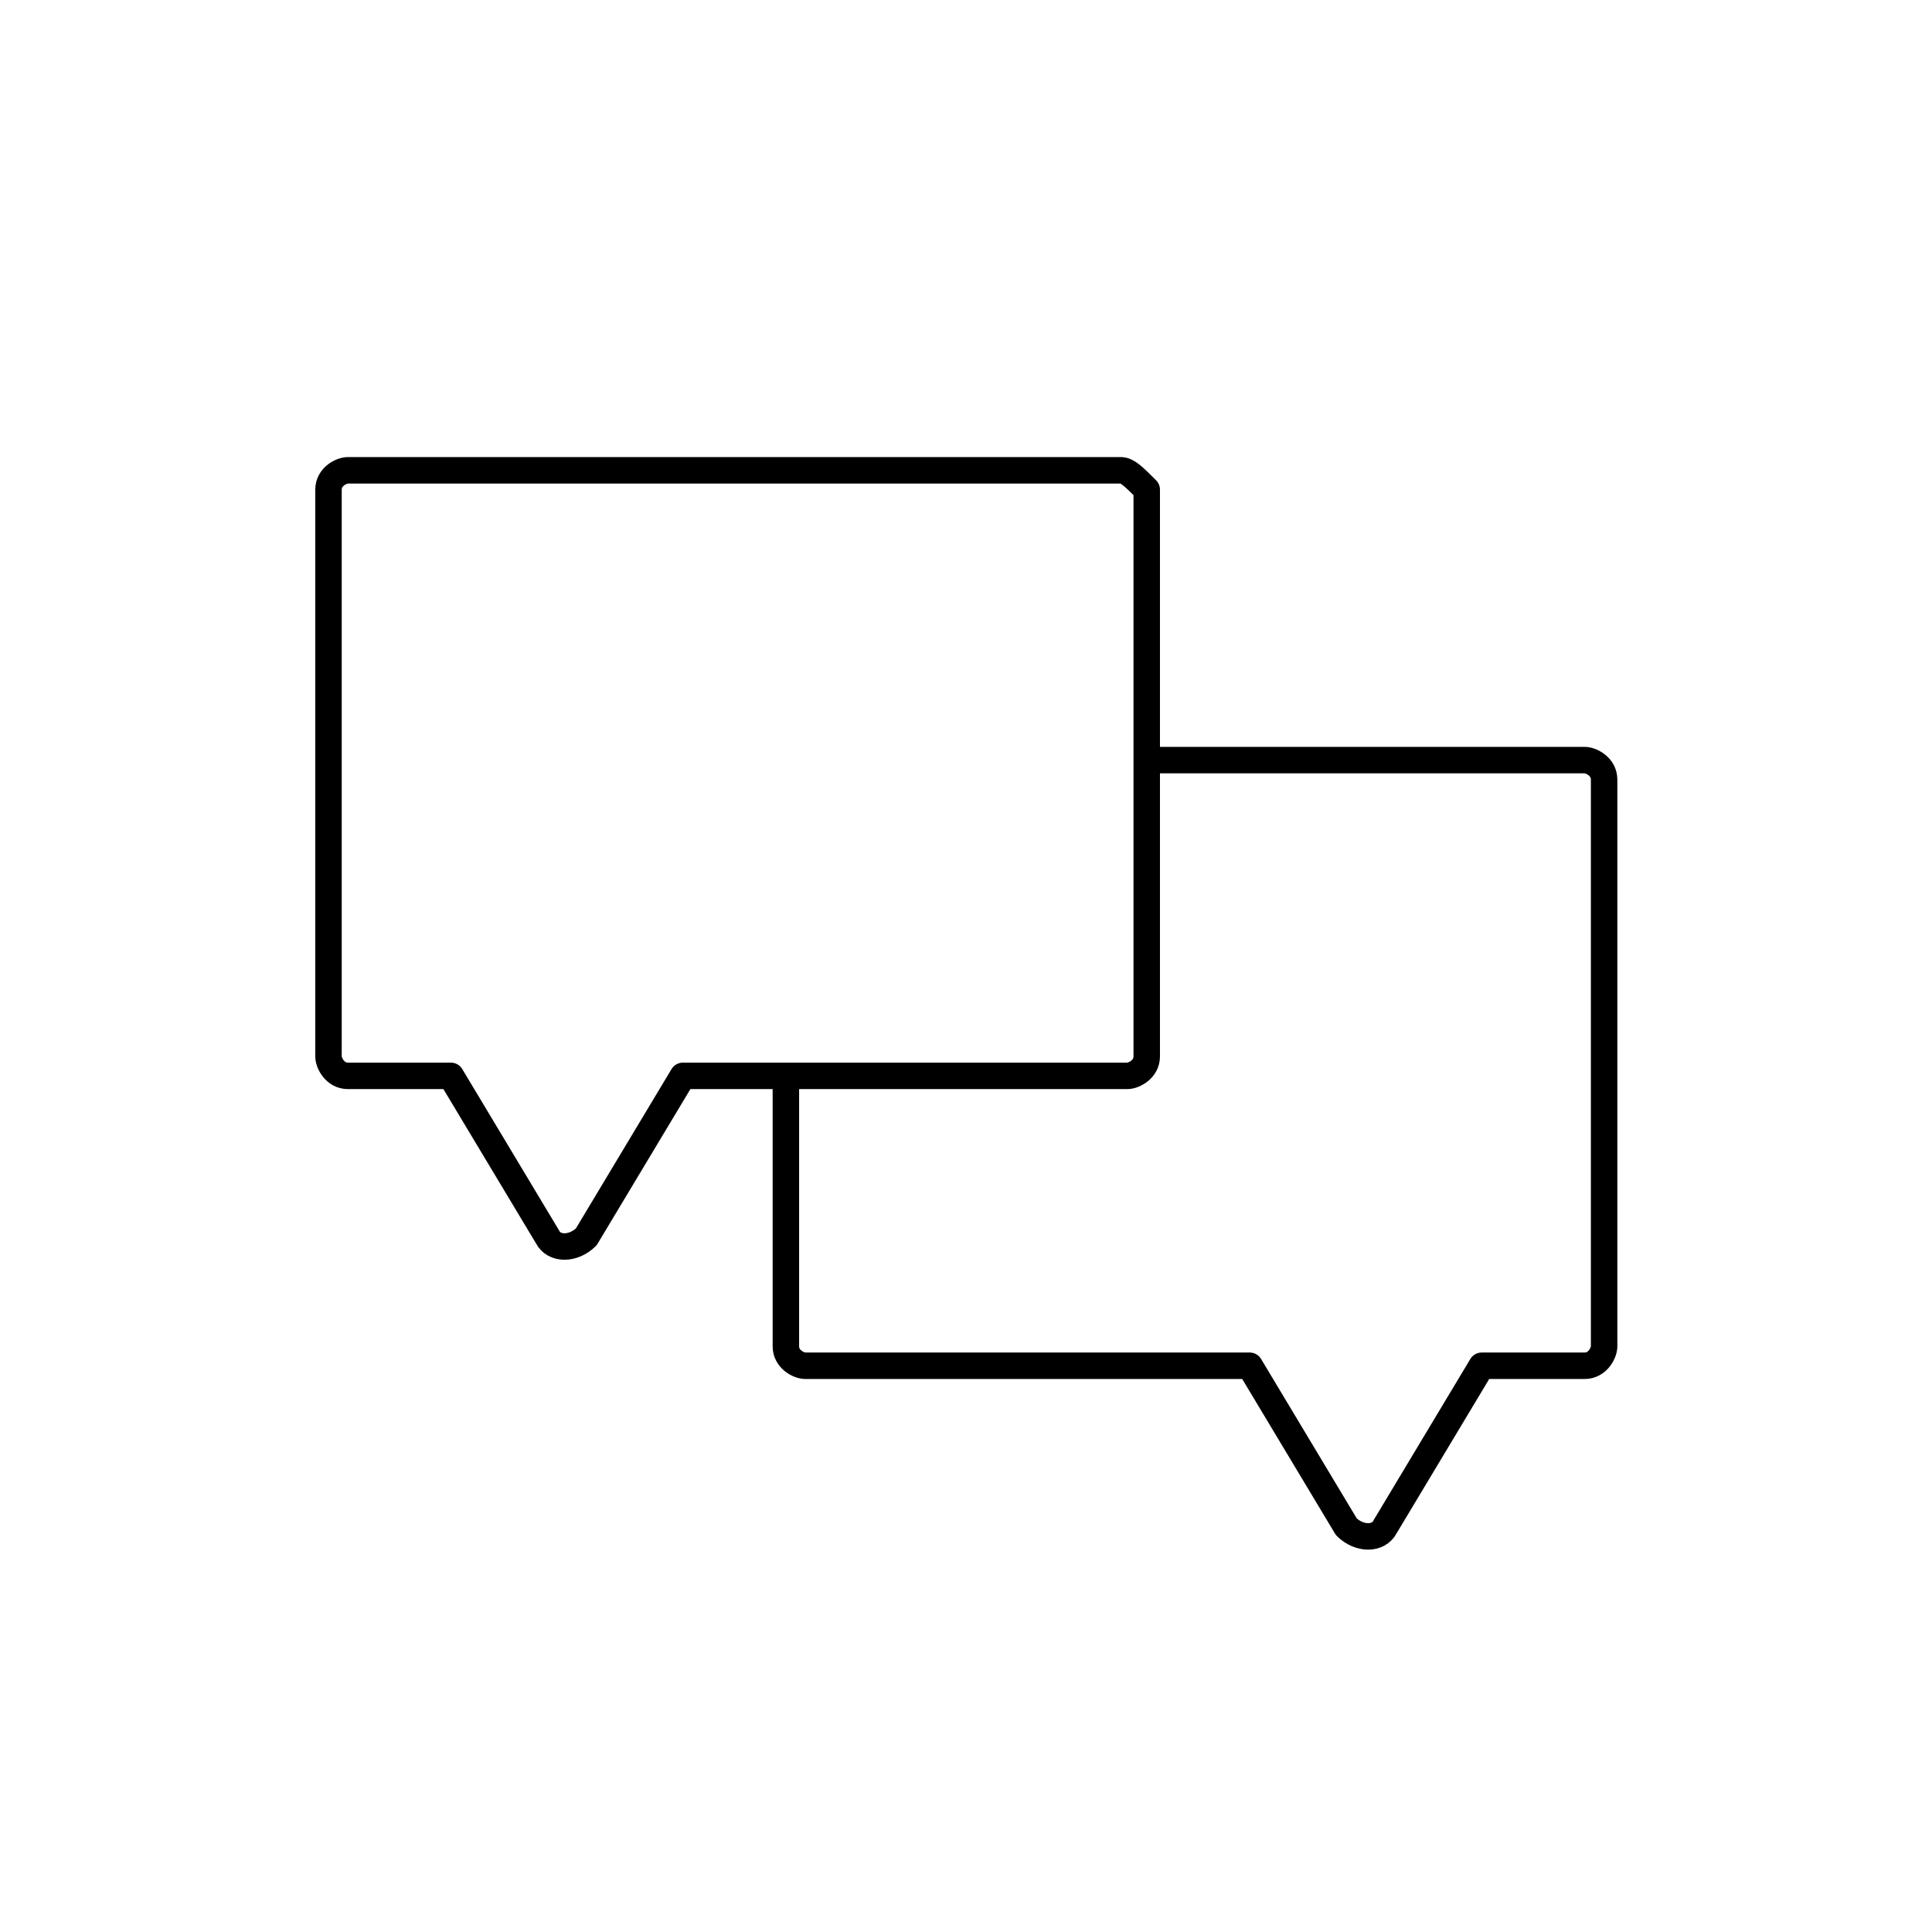 <?xml version="1.0" encoding="UTF-8"?>
<svg xmlns="http://www.w3.org/2000/svg" xmlns:xlink="http://www.w3.org/1999/xlink" width="70px" height="70px" viewBox="0 0 70 70" version="1.1">
<g id="surface1">
<path style="fill:none;stroke-width:2.15;stroke-linecap:butt;stroke-linejoin:round;stroke:rgb(0%,0%,0%);stroke-opacity:1;stroke-miterlimit:10;" d="M 91.064 38.207 L 28.264 38.207 C 27.738 38.207 26.686 38.724 26.686 39.776 L 26.686 85.824 C 26.686 86.35 27.212 87.401 28.264 87.401 L 36.63 87.401 L 44.48 100.482 C 45.006 101.524 46.574 101.524 47.626 100.482 L 55.476 87.401 L 91.58 87.401 C 92.106 87.401 93.157 86.876 93.157 85.824 L 93.157 39.776 C 92.106 38.724 91.58 38.207 91.064 38.207 Z M 91.064 38.207 " transform="matrix(0.446,0,0,0.446,0,0)"/>
<path style="fill:none;stroke-width:2.15;stroke-linecap:butt;stroke-linejoin:round;stroke:rgb(0%,0%,0%);stroke-opacity:1;stroke-miterlimit:10;" d="M 92.106 61.749 L 128.736 61.749 C 129.262 61.749 130.314 62.274 130.314 63.326 L 130.314 109.374 C 130.314 109.9 129.788 110.951 128.736 110.951 L 120.37 110.951 L 112.52 124.032 C 111.994 125.074 110.426 125.074 109.374 124.032 L 101.524 110.951 L 65.42 110.951 C 64.894 110.951 63.843 110.426 63.843 109.374 L 63.843 86.876 " transform="matrix(0.446,0,0,0.446,0,0)"/>
</g>
</svg>
